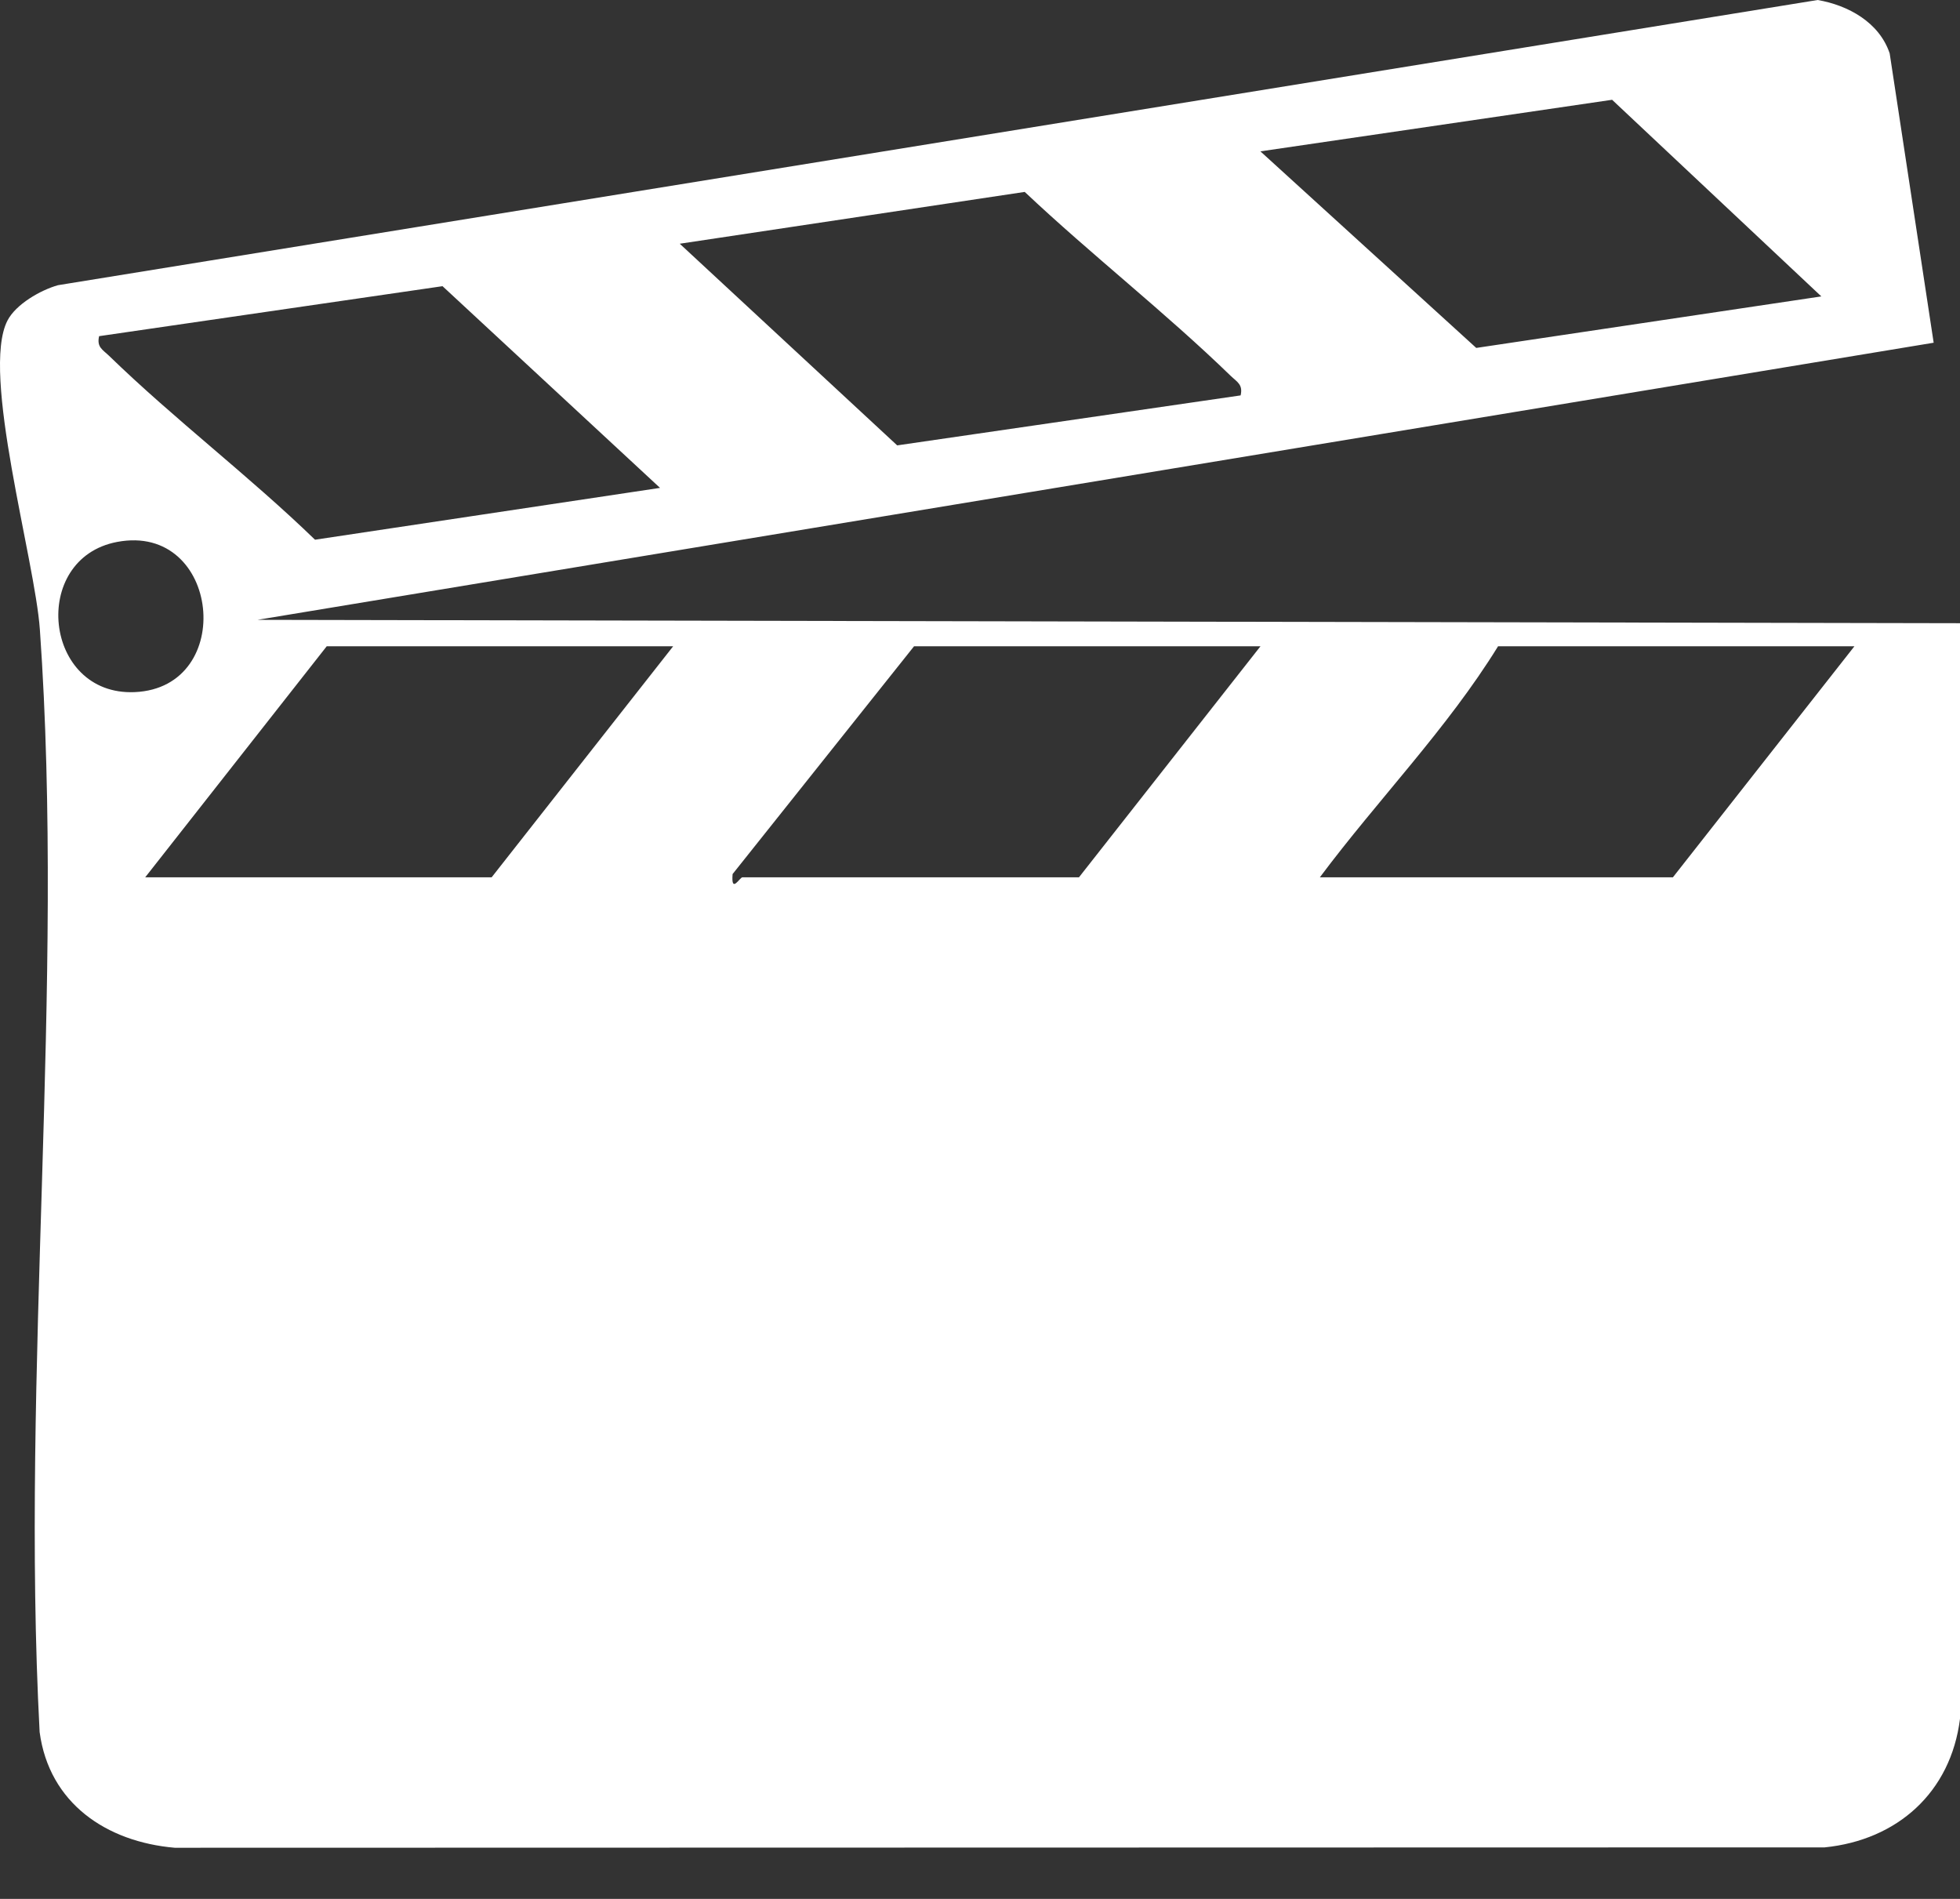 <svg width="32" height="31" viewBox="0 0 32 31" fill="none" xmlns="http://www.w3.org/2000/svg">
<rect x="0" y="0" width="32" height="31" fill="#333333" stroke="none"/>
<path d="M32 28.059C31.85 29.262 30.975 30.04 29.79 30.159L2.853 30.165C1.737 30.069 0.802 29.438 0.647 28.276C0.336 22.403 1.062 16.102 0.651 10.279C0.571 9.134 -0.319 6.086 0.122 5.233C0.26 4.966 0.66 4.737 0.946 4.656L29.676 0C30.171 0.085 30.682 0.363 30.852 0.872L31.57 5.595L4.203 10.119L32 10.174V28.059ZM29.736 4.839L26.32 1.629L20.578 2.471L24.102 5.68L29.736 4.839ZM20.255 6.456C20.296 6.276 20.198 6.237 20.092 6.135C19.02 5.095 17.818 4.159 16.73 3.133L11.098 3.979L14.648 7.271L20.255 6.455V6.456ZM10.775 7.964L7.225 4.672L1.618 5.488C1.577 5.668 1.675 5.707 1.781 5.809C2.852 6.849 4.069 7.77 5.143 8.811L10.775 7.965V7.964ZM1.913 8.847C0.481 9.117 0.709 11.364 2.2 11.299C3.868 11.226 3.597 8.529 1.913 8.847ZM10.99 10.551H5.334L2.371 14.322H8.027L10.99 10.551ZM20.579 10.551H14.923L11.961 14.269C11.933 14.599 12.077 14.322 12.122 14.322H17.616L20.579 10.551ZM30.276 10.551H24.458C23.626 11.899 22.496 13.054 21.549 14.322H27.313L30.276 10.551Z" fill="white"/>
</svg>
